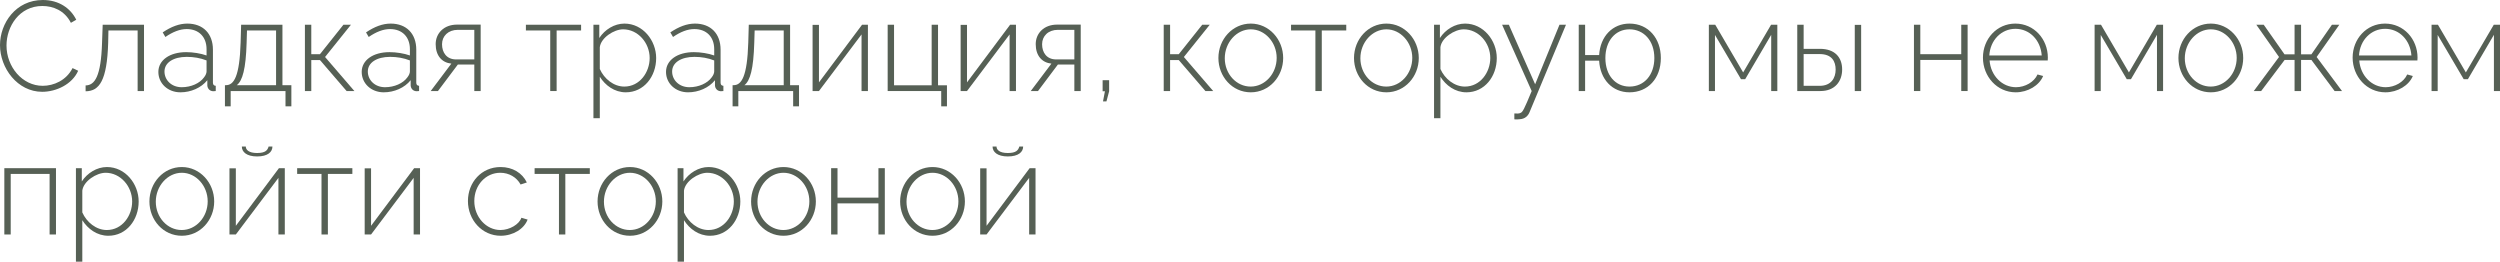 <?xml version="1.0" encoding="UTF-8"?> <svg xmlns="http://www.w3.org/2000/svg" viewBox="0 0 156.855 16.416" fill="none"><path d="M2.688 0C3.696 0 4.432 0.52 4.784 1.24L4.448 1.432C4.048 0.648 3.32 0.376 2.656 0.376C1.216 0.376 0.408 1.656 0.408 2.856C0.408 4.192 1.4 5.384 2.68 5.384C3.368 5.384 4.16 5.048 4.552 4.272L4.904 4.44C4.528 5.296 3.52 5.76 2.648 5.76C1.096 5.76 0 4.272 0 2.832C0 1.464 0.984 0 2.688 0Z" fill="#566055"></path><path d="M5.371 5.728V5.36C5.939 5.352 6.339 4.816 6.403 2.672L6.443 1.552H9.035V5.712H8.635V1.912H6.803L6.787 2.696C6.715 5.056 6.235 5.72 5.371 5.728Z" fill="#566055"></path><path d="M9.936 4.512C9.936 3.776 10.648 3.272 11.68 3.272C12.112 3.272 12.6 3.352 12.96 3.48V3.088C12.96 2.32 12.48 1.824 11.712 1.824C11.288 1.824 10.84 2 10.376 2.32L10.208 2.032C10.744 1.672 11.248 1.48 11.752 1.48C12.736 1.48 13.36 2.104 13.36 3.12V5.184C13.36 5.312 13.416 5.376 13.536 5.384V5.712C13.432 5.72 13.376 5.728 13.336 5.72C13.128 5.696 13.016 5.528 13.008 5.36V5.032C12.624 5.512 11.976 5.792 11.32 5.792C10.528 5.792 9.936 5.232 9.936 4.512ZM12.8 4.856C12.904 4.728 12.96 4.584 12.96 4.48V3.792C12.576 3.64 12.152 3.568 11.72 3.568C10.88 3.568 10.32 3.928 10.32 4.488C10.32 5.016 10.752 5.472 11.4 5.472C11.992 5.472 12.536 5.224 12.8 4.856Z" fill="#566055"></path><path d="M14.113 6.672V5.344H14.177C14.673 5.344 15.033 4.808 15.097 2.672L15.129 1.552H17.721V5.344H18.281V6.672H17.913V5.712H14.473V6.672H14.113ZM14.857 5.344H17.321V1.912H15.497L15.473 2.696C15.425 4.32 15.217 5.064 14.857 5.344Z" fill="#566055"></path><path d="M19.131 5.712V1.552H19.531V3.4H20.075L21.547 1.552H22.019L20.395 3.576L22.235 5.712H21.747L20.075 3.768H19.531V5.712H19.131Z" fill="#566055"></path><path d="M22.694 4.512C22.694 3.776 23.406 3.272 24.438 3.272C24.87 3.272 25.358 3.352 25.718 3.48V3.088C25.718 2.32 25.238 1.824 24.47 1.824C24.046 1.824 23.598 2 23.134 2.32L22.966 2.032C23.502 1.672 24.006 1.48 24.51 1.48C25.494 1.48 26.118 2.104 26.118 3.12V5.184C26.118 5.312 26.174 5.376 26.294 5.384V5.712C26.19 5.72 26.134 5.728 26.094 5.72C25.886 5.696 25.774 5.528 25.766 5.36V5.032C25.382 5.512 24.734 5.792 24.078 5.792C23.286 5.792 22.694 5.232 22.694 4.512ZM25.558 4.856C25.662 4.728 25.718 4.584 25.718 4.48V3.792C25.334 3.64 24.91 3.568 24.478 3.568C23.638 3.568 23.078 3.928 23.078 4.488C23.078 5.016 23.51 5.472 24.158 5.472C24.75 5.472 25.294 5.224 25.558 4.856Z" fill="#566055"></path><path d="M27.023 5.712L28.318 3.992C27.726 3.928 27.335 3.496 27.335 2.768C27.335 2.088 27.855 1.544 28.671 1.544H30.158V5.712H29.759V4.048H28.727L27.478 5.712H27.023ZM28.614 3.728H29.759V1.872H28.727C28.127 1.872 27.734 2.256 27.734 2.776C27.734 3.296 28.022 3.728 28.614 3.728Z" fill="#566055"></path><path d="M34.523 5.712V1.912H32.996V1.552H36.459V1.912H34.924V5.712H34.523Z" fill="#566055"></path><path d="M37.633 4.816V7.416H37.233V1.552H37.601V2.384C37.945 1.856 38.545 1.48 39.177 1.48C40.337 1.48 41.169 2.544 41.169 3.64C41.169 4.8 40.401 5.792 39.265 5.792C38.553 5.792 37.977 5.36 37.633 4.816ZM40.761 3.64C40.761 2.688 40.025 1.84 39.097 1.84C38.521 1.84 37.705 2.368 37.633 2.96V4.328C37.905 4.944 38.505 5.432 39.169 5.432C40.137 5.432 40.761 4.536 40.761 3.64Z" fill="#566055"></path><path d="M41.787 4.512C41.787 3.776 42.499 3.272 43.531 3.272C43.963 3.272 44.451 3.352 44.811 3.48V3.088C44.811 2.32 44.331 1.824 43.563 1.824C43.139 1.824 42.691 2 42.227 2.32L42.059 2.032C42.595 1.672 43.099 1.48 43.603 1.48C44.587 1.48 45.211 2.104 45.211 3.12V5.184C45.211 5.312 45.267 5.376 45.387 5.384V5.712C45.283 5.72 45.227 5.728 45.187 5.72C44.979 5.696 44.867 5.528 44.859 5.36V5.032C44.475 5.512 43.827 5.792 43.171 5.792C42.379 5.792 41.787 5.232 41.787 4.512ZM44.651 4.856C44.755 4.728 44.811 4.584 44.811 4.48V3.792C44.427 3.64 44.003 3.568 43.571 3.568C42.731 3.568 42.171 3.928 42.171 4.488C42.171 5.016 42.603 5.472 43.251 5.472C43.843 5.472 44.387 5.224 44.651 4.856Z" fill="#566055"></path><path d="M45.964 6.672V5.344H46.028C46.524 5.344 46.884 4.808 46.948 2.672L46.98 1.552H49.572V5.344H50.132V6.672H49.764V5.712H46.324V6.672H45.964ZM46.708 5.344H49.172V1.912H47.348L47.324 2.696C47.276 4.32 47.068 5.064 46.708 5.344Z" fill="#566055"></path><path d="M50.983 5.712V1.56H51.383V5.168L54.087 1.552H54.455V5.712H54.055V2.16L51.383 5.712H50.983Z" fill="#566055"></path><path d="M59.054 6.672V5.712H55.694V1.552H56.094V5.352H58.454V1.552H58.854V5.352H59.414V6.672H59.054Z" fill="#566055"></path><path d="M60.272 5.712V1.56H60.672V5.168L63.376 1.552H63.744V5.712H63.344V2.16L60.672 5.712H60.272Z" fill="#566055"></path><path d="M64.671 5.712L65.967 3.992C65.375 3.928 64.983 3.496 64.983 2.768C64.983 2.088 65.503 1.544 66.319 1.544H67.807V5.712H67.407V4.048H66.375L65.127 5.712H64.671ZM66.263 3.728H67.407V1.872H66.375C65.775 1.872 65.383 2.256 65.383 2.776C65.383 3.296 65.671 3.728 66.263 3.728Z" fill="#566055"></path><path d="M69.205 6.36L69.325 5.728H69.181V5.032H69.589V5.728L69.421 6.36H69.205Z" fill="#566055"></path><path d="M73.014 5.712V1.552H73.414V3.4H73.958L75.43 1.552H75.902L74.278 3.576L76.118 5.712H75.63L73.958 3.768H73.414V5.712H73.014Z" fill="#566055"></path><path d="M76.445 3.64C76.445 2.472 77.325 1.48 78.477 1.48C79.621 1.48 80.509 2.472 80.509 3.64C80.509 4.8 79.637 5.792 78.477 5.792C77.309 5.792 76.445 4.8 76.445 3.64ZM78.469 5.432C79.365 5.432 80.101 4.624 80.101 3.632C80.101 2.656 79.365 1.84 78.477 1.84C77.589 1.84 76.845 2.664 76.845 3.656C76.845 4.64 77.573 5.432 78.469 5.432Z" fill="#566055"></path><path d="M82.531 5.712V1.912H81.003V1.552H84.467V1.912H82.931V5.712H82.531Z" fill="#566055"></path><path d="M84.953 3.64C84.953 2.472 85.833 1.48 86.985 1.48C88.129 1.48 89.017 2.472 89.017 3.64C89.017 4.8 88.145 5.792 86.985 5.792C85.817 5.792 84.953 4.8 84.953 3.64ZM86.977 5.432C87.873 5.432 88.609 4.624 88.609 3.632C88.609 2.656 87.873 1.84 86.985 1.84C86.097 1.84 85.353 2.664 85.353 3.656C85.353 4.64 86.081 5.432 86.977 5.432Z" fill="#566055"></path><path d="M90.375 4.816V7.416H89.975V1.552H90.343V2.384C90.687 1.856 91.287 1.48 91.919 1.48C93.079 1.48 93.911 2.544 93.911 3.64C93.911 4.8 93.143 5.792 92.007 5.792C91.295 5.792 90.719 5.36 90.375 4.816ZM93.503 3.64C93.503 2.688 92.767 1.84 91.839 1.84C91.263 1.84 90.447 2.368 90.375 2.96V4.328C90.647 4.944 91.247 5.432 91.911 5.432C92.879 5.432 93.503 4.536 93.503 3.64Z" fill="#566055"></path><path d="M95.013 7.12C95.181 7.128 95.325 7.128 95.389 7.088C95.533 7.048 95.629 6.856 96.101 5.712L94.245 1.552H94.669L96.317 5.288L97.845 1.552H98.253L95.973 7.024C95.877 7.272 95.677 7.464 95.349 7.48C95.253 7.496 95.141 7.496 95.013 7.488V7.12Z" fill="#566055"></path><path d="M102.237 5.792C101.149 5.792 100.397 4.968 100.333 3.808H99.453V5.712H99.053V1.552H99.453V3.456H100.333C100.405 2.264 101.189 1.48 102.237 1.48C103.429 1.48 104.205 2.416 104.205 3.64C104.205 4.928 103.389 5.792 102.237 5.792ZM102.237 5.432C103.173 5.432 103.797 4.688 103.797 3.64C103.797 2.544 103.125 1.84 102.237 1.84C101.341 1.84 100.725 2.576 100.725 3.64C100.725 4.736 101.365 5.432 102.237 5.432Z" fill="#566055"></path><path d="M107.217 5.712V1.552H107.617L109.369 4.544L111.121 1.552H111.513V5.712H111.129V2.184L109.497 4.968H109.233L107.601 2.192V5.712H107.217Z" fill="#566055"></path><path d="M112.764 5.712V1.552H113.164V3.064H114.188C115.116 3.064 115.58 3.592 115.58 4.36C115.58 5.112 115.116 5.712 114.22 5.712H112.764ZM116.372 5.712V1.56H116.772V5.712H116.372ZM113.164 5.384H114.18C114.884 5.384 115.172 4.896 115.172 4.368C115.172 3.856 114.94 3.392 114.164 3.392H113.164V5.384Z" fill="#566055"></path><path d="M120.085 5.712V1.552H120.484V3.4H123.053V1.552H123.452V5.712H123.053V3.76H120.484V5.712H120.085Z" fill="#566055"></path><path d="M126.47 5.792C125.302 5.792 124.414 4.8 124.414 3.616C124.414 2.44 125.286 1.48 126.446 1.48C127.622 1.48 128.486 2.456 128.486 3.616C128.486 3.688 128.486 3.752 128.478 3.792H124.83C124.902 4.752 125.622 5.472 126.486 5.472C127.062 5.472 127.63 5.144 127.838 4.672L128.19 4.768C127.95 5.36 127.238 5.792 126.47 5.792ZM124.814 3.48H128.102C128.03 2.504 127.334 1.808 126.454 1.808C125.574 1.808 124.87 2.512 124.814 3.48Z" fill="#566055"></path><path d="M131.42 5.712V1.552H131.821L133.572 4.544L135.324 1.552H135.716V5.712H135.333V2.184L133.701 4.968H133.437L131.805 2.192V5.712H131.42Z" fill="#566055"></path><path d="M136.679 3.64C136.679 2.472 137.559 1.48 138.711 1.48C139.855 1.48 140.743 2.472 140.743 3.64C140.743 4.8 139.871 5.792 138.711 5.792C137.543 5.792 136.679 4.8 136.679 3.64ZM138.703 5.432C139.599 5.432 140.335 4.624 140.335 3.632C140.335 2.656 139.599 1.84 138.711 1.84C137.823 1.84 137.079 2.664 137.079 3.656C137.079 4.64 137.807 5.432 138.703 5.432Z" fill="#566055"></path><path d="M141.406 5.712L142.99 3.576L141.566 1.552H142.03L143.334 3.408H143.966V1.552H144.374V3.408H145.022L146.31 1.552H146.774L145.35 3.576L146.942 5.712H146.478L145.022 3.76H144.374V5.712H143.966V3.76H143.342L141.87 5.712H141.406Z" fill="#566055"></path><path d="M149.665 5.792C148.497 5.792 147.609 4.8 147.609 3.616C147.609 2.44 148.481 1.48 149.641 1.48C150.817 1.48 151.681 2.456 151.681 3.616C151.681 3.688 151.681 3.752 151.673 3.792H148.025C148.097 4.752 148.817 5.472 149.681 5.472C150.257 5.472 150.825 5.144 151.033 4.672L151.385 4.768C151.145 5.36 150.433 5.792 149.665 5.792ZM148.009 3.48H151.297C151.225 2.504 150.529 1.808 149.649 1.808C148.769 1.808 148.065 2.512 148.009 3.48Z" fill="#566055"></path><path d="M152.561 5.712V1.552H152.961L154.713 4.544L156.465 1.552H156.857V5.712H156.473V2.184L154.841 4.968H154.577L152.945 2.192V5.712H152.561Z" fill="#566055"></path><path d="M0.272 14.712V10.552H3.512V14.712H3.112V10.912H0.672V14.712H0.272Z" fill="#566055"></path><path d="M5.164 13.816V16.416H4.764V10.552H5.132V11.384C5.476 10.856 6.076 10.48 6.708 10.48C7.868 10.48 8.7 11.544 8.7 12.64C8.7 13.8 7.932 14.792 6.796 14.792C6.084 14.792 5.508 14.36 5.164 13.816ZM8.292 12.64C8.292 11.688 7.556 10.84 6.628 10.84C6.052 10.84 5.236 11.368 5.164 11.96V13.328C5.436 13.944 6.036 14.432 6.7 14.432C7.668 14.432 8.292 13.536 8.292 12.64Z" fill="#566055"></path><path d="M9.375 12.64C9.375 11.472 10.255 10.48 11.407 10.48C12.551 10.48 13.439 11.472 13.439 12.64C13.439 13.8 12.567 14.792 11.407 14.792C10.239 14.792 9.375 13.8 9.375 12.64ZM11.399 14.432C12.295 14.432 13.031 13.624 13.031 12.632C13.031 11.656 12.295 10.84 11.407 10.84C10.519 10.84 9.775 11.664 9.775 12.656C9.775 13.64 10.503 14.432 11.399 14.432Z" fill="#566055"></path><path d="M16.133 9.816C15.477 9.816 15.173 9.536 15.173 9.192H15.421C15.421 9.4 15.613 9.6 16.133 9.6C16.653 9.6 16.789 9.424 16.853 9.192H17.093C17.093 9.536 16.797 9.816 16.133 9.816ZM14.397 14.712V10.56H14.797V14.168L17.501 10.552H17.869V14.712H17.469V11.16L14.797 14.712H14.397Z" fill="#566055"></path><path d="M20.172 14.712V10.912H18.644V10.552H22.108V10.912H20.572V14.712H20.172Z" fill="#566055"></path><path d="M22.881 14.712V10.56H23.281V14.168L25.985 10.552H26.353V14.712H25.953V11.16L23.281 14.712H22.881Z" fill="#566055"></path><path d="M31.415 14.792C30.247 14.792 29.359 13.8 29.359 12.616C29.359 11.432 30.215 10.48 31.407 10.48C32.159 10.48 32.767 10.848 33.055 11.448L32.663 11.576C32.415 11.12 31.935 10.84 31.391 10.84C30.479 10.84 29.759 11.608 29.759 12.616C29.759 13.616 30.503 14.432 31.399 14.432C31.975 14.432 32.583 14.072 32.711 13.664L33.103 13.776C32.887 14.36 32.191 14.792 31.415 14.792Z" fill="#566055"></path><path d="M35.07 14.712V10.912H33.542V10.552H37.006V10.912H35.47V14.712H35.07Z" fill="#566055"></path><path d="M37.492 12.64C37.492 11.472 38.372 10.48 39.524 10.48C40.668 10.48 41.556 11.472 41.556 12.64C41.556 13.8 40.684 14.792 39.524 14.792C38.356 14.792 37.492 13.8 37.492 12.64ZM39.516 14.432C40.412 14.432 41.148 13.624 41.148 12.632C41.148 11.656 40.412 10.84 39.524 10.84C38.636 10.84 37.892 11.664 37.892 12.656C37.892 13.64 38.62 14.432 39.516 14.432Z" fill="#566055"></path><path d="M42.914 13.816V16.416H42.514V10.552H42.882V11.384C43.226 10.856 43.826 10.48 44.458 10.48C45.618 10.48 46.45 11.544 46.45 12.64C46.45 13.8 45.682 14.792 44.546 14.792C43.834 14.792 43.258 14.36 42.914 13.816ZM46.042 12.64C46.042 11.688 45.306 10.84 44.378 10.84C43.802 10.84 42.986 11.368 42.914 11.96V13.328C43.186 13.944 43.786 14.432 44.45 14.432C45.418 14.432 46.042 13.536 46.042 12.64Z" fill="#566055"></path><path d="M47.125 12.64C47.125 11.472 48.005 10.48 49.157 10.48C50.301 10.48 51.189 11.472 51.189 12.64C51.189 13.8 50.317 14.792 49.157 14.792C47.989 14.792 47.125 13.8 47.125 12.64ZM49.149 14.432C50.045 14.432 50.781 13.624 50.781 12.632C50.781 11.656 50.045 10.84 49.157 10.84C48.269 10.84 47.525 11.664 47.525 12.656C47.525 13.64 48.253 14.432 49.149 14.432Z" fill="#566055"></path><path d="M52.147 14.712V10.552H52.547V12.4H55.115V10.552H55.515V14.712H55.115V12.76H52.547V14.712H52.147Z" fill="#566055"></path><path d="M56.476 12.64C56.476 11.472 57.356 10.48 58.508 10.48C59.652 10.48 60.54 11.472 60.54 12.64C60.54 13.8 59.668 14.792 58.508 14.792C57.34 14.792 56.476 13.8 56.476 12.64ZM58.5 14.432C59.396 14.432 60.132 13.624 60.132 12.632C60.132 11.656 59.396 10.84 58.508 10.84C57.62 10.84 56.876 11.664 56.876 12.656C56.876 13.64 57.604 14.432 58.5 14.432Z" fill="#566055"></path><path d="M63.234 9.816C62.579 9.816 62.275 9.536 62.275 9.192H62.523C62.523 9.4 62.714 9.6 63.234 9.6C63.755 9.6 63.891 9.424 63.955 9.192H64.195C64.195 9.536 63.899 9.816 63.234 9.816ZM61.499 14.712V10.56H61.898V14.168L64.602 10.552H64.971V14.712H64.571V11.16L61.898 14.712H61.499Z" fill="#566055"></path></svg> 